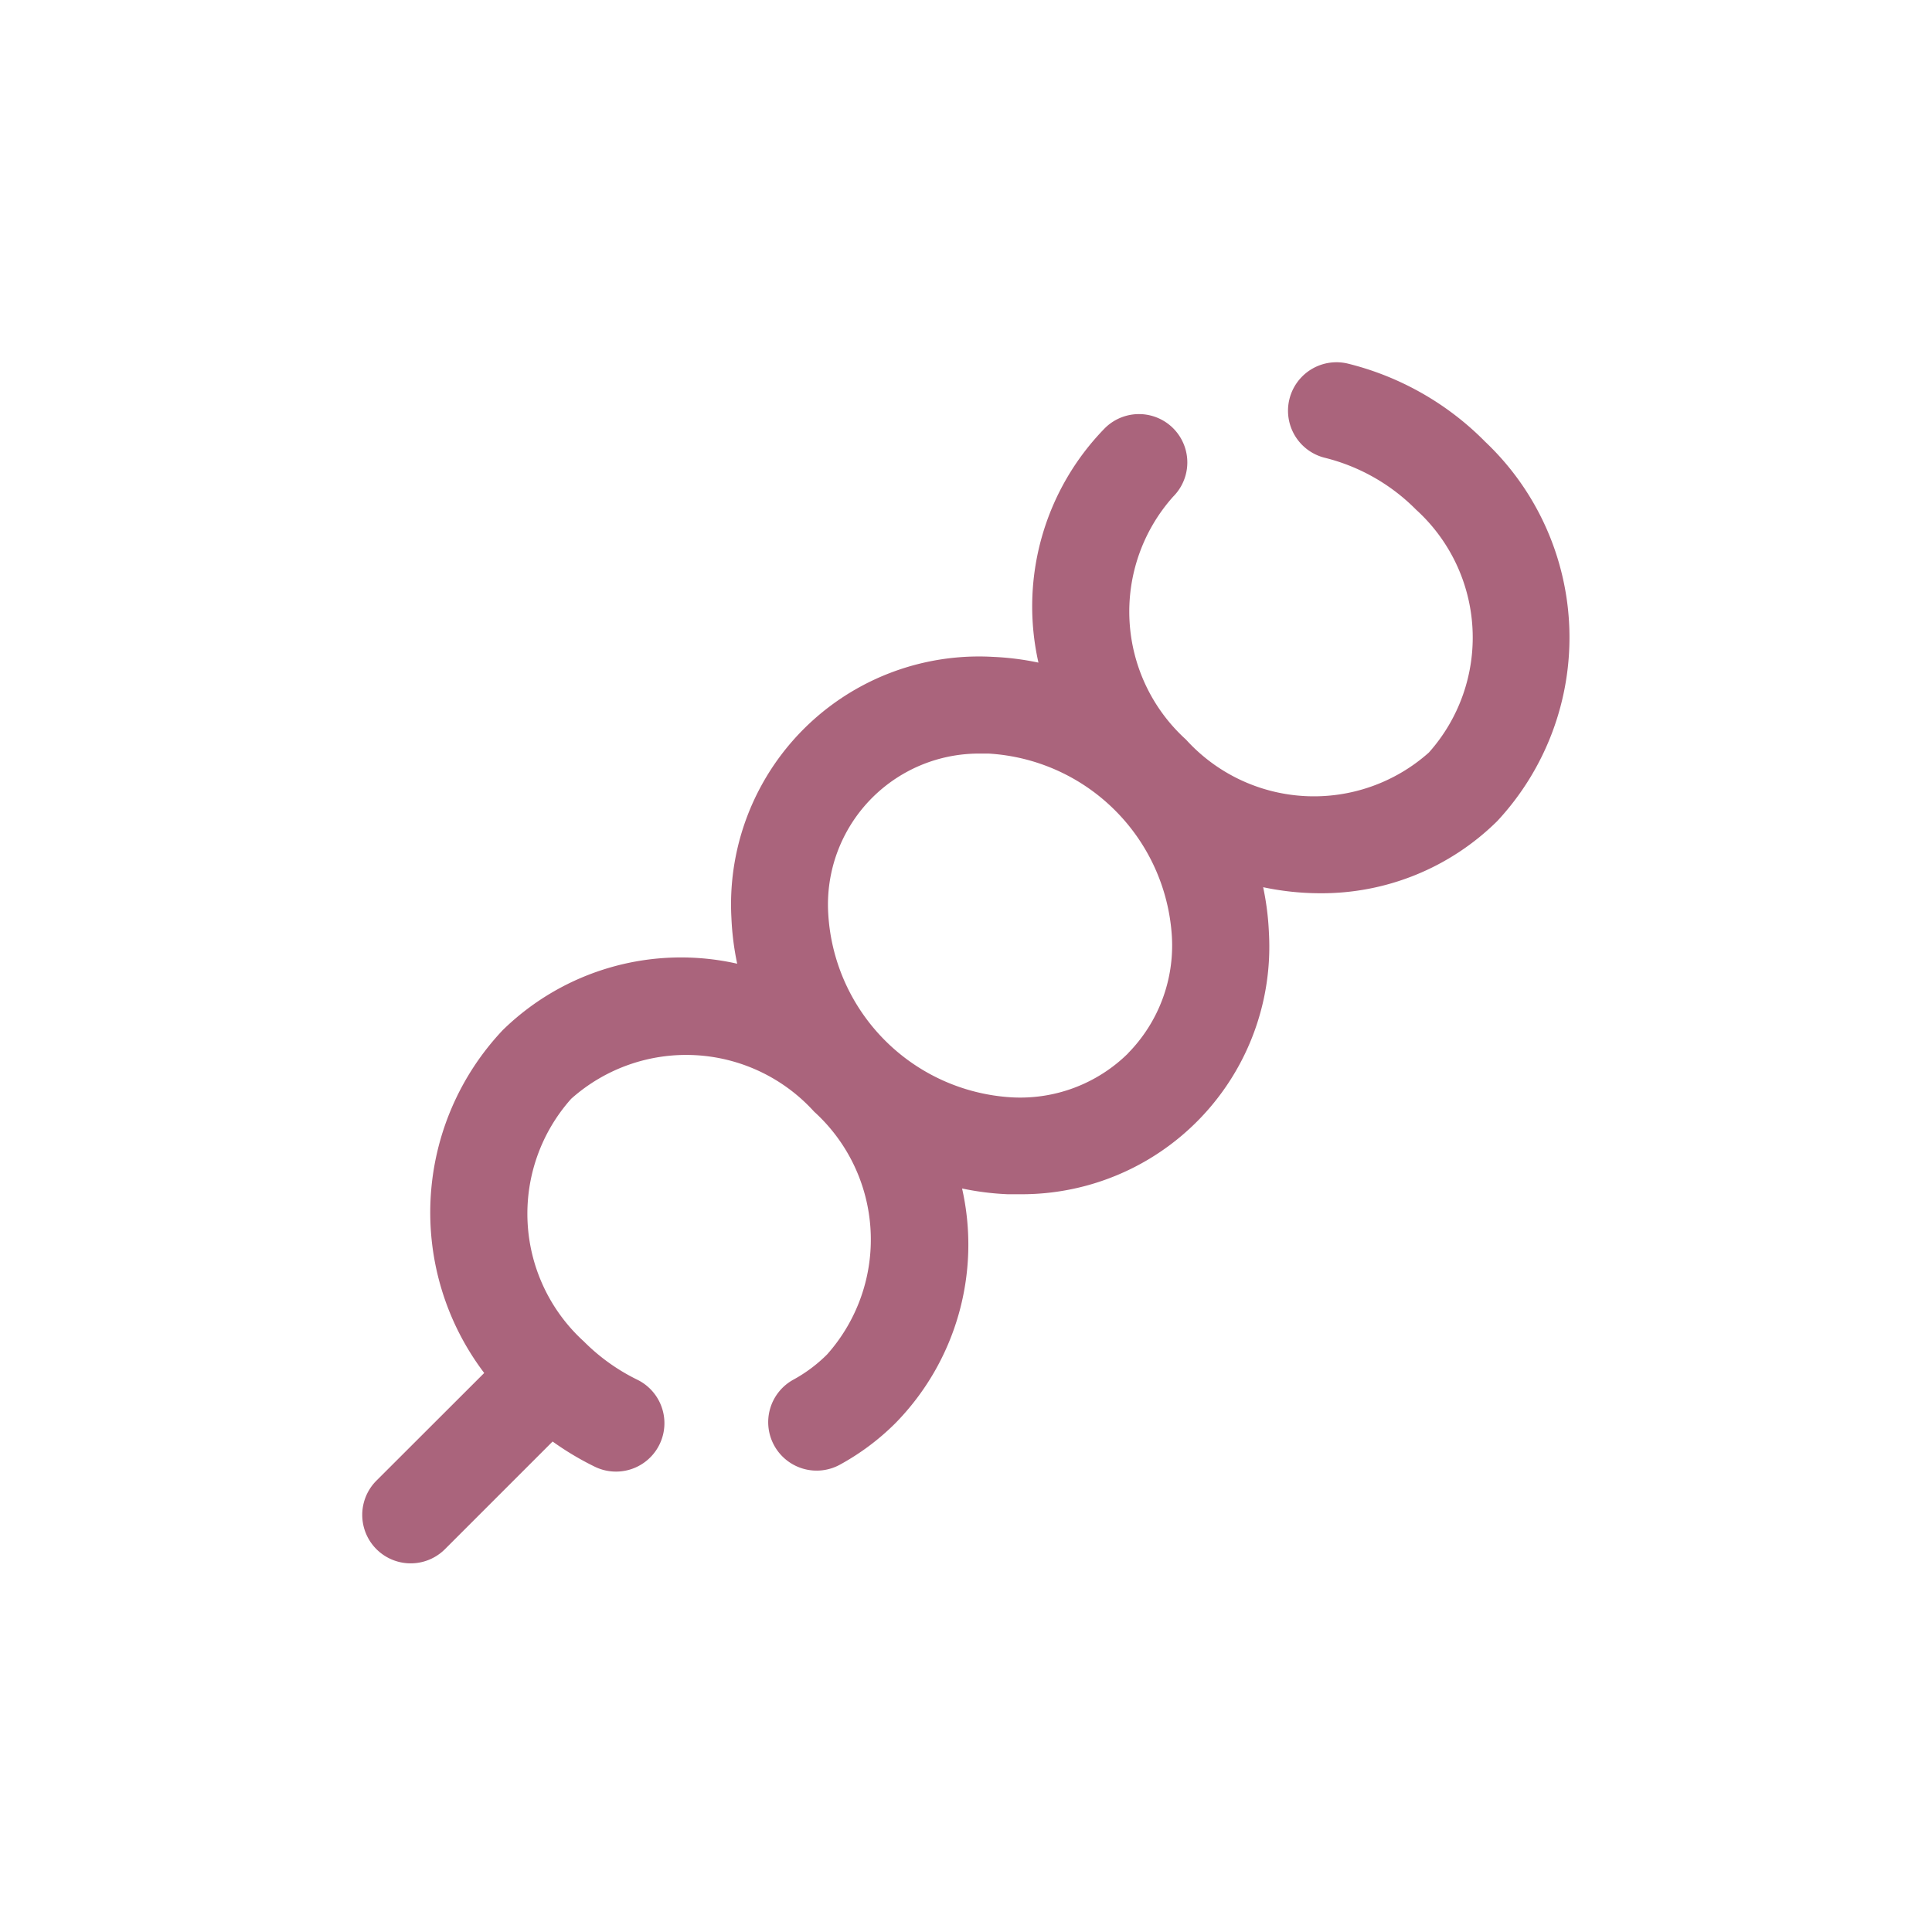 <?xml version="1.0" encoding="UTF-8"?> <svg xmlns="http://www.w3.org/2000/svg" xmlns:xlink="http://www.w3.org/1999/xlink" width="32" height="32" viewBox="0 0 32 32"><defs><clipPath id="clip-path"><rect id="長方形_473" data-name="長方形 473" width="20" height="19.895" fill="#aa647c"></rect></clipPath></defs><g id="グループ_644" data-name="グループ 644" transform="translate(147 -4610)"><rect id="長方形_474" data-name="長方形 474" width="32" height="32" transform="translate(-147 4610)" fill="none"></rect><g id="グループ_643" data-name="グループ 643" transform="translate(-141 4616)"><g id="グループ_643-2" data-name="グループ 643" clip-path="url(#clip-path)"><path id="パス_1593" data-name="パス 1593" d="M18.589,1.307A4.823,4.823,0,0,0,16.327.024a.8.8,0,0,0-.381,1.56,3.218,3.218,0,0,1,1.508.858,2.86,2.86,0,0,1,.213,4.023,2.86,2.86,0,0,1-4.023-.214,2.86,2.86,0,0,1-.214-4.023A.8.8,0,0,0,12.3,1.093a4.223,4.223,0,0,0-1.1,3.883,4.589,4.589,0,0,0-.75-.095A4.106,4.106,0,0,0,6.115,9.213a4.6,4.6,0,0,0,.095.75,4.223,4.223,0,0,0-3.883,1.1,4.4,4.4,0,0,0-.307,5.679L.235,18.525A.8.8,0,1,0,1.37,19.66l1.783-1.783a4.826,4.826,0,0,0,.7.418.8.8,0,1,0,.7-1.443,3.278,3.278,0,0,1-.882-.632A2.86,2.86,0,0,1,3.461,12.2a2.86,2.86,0,0,1,4.023.213A2.86,2.86,0,0,1,7.7,16.434a2.448,2.448,0,0,1-.558.418.8.8,0,0,0,.769,1.409,4.049,4.049,0,0,0,.924-.692,4.223,4.223,0,0,0,1.1-3.883,4.585,4.585,0,0,0,.75.095c.063,0,.126,0,.189,0a4.1,4.1,0,0,0,4.143-4.336,4.592,4.592,0,0,0-.095-.749,4.562,4.562,0,0,0,.933.1A4.136,4.136,0,0,0,18.8,7.6a4.463,4.463,0,0,0-.213-6.294M12.683,11.449a2.542,2.542,0,0,1-1.934.727,3.232,3.232,0,0,1-3.03-3.03A2.5,2.5,0,0,1,10.26,6.483l.12,0a3.232,3.232,0,0,1,3.03,3.03,2.546,2.546,0,0,1-.727,1.934" transform="translate(0 -0.001)" fill="#aa647c"></path></g></g></g></svg> 